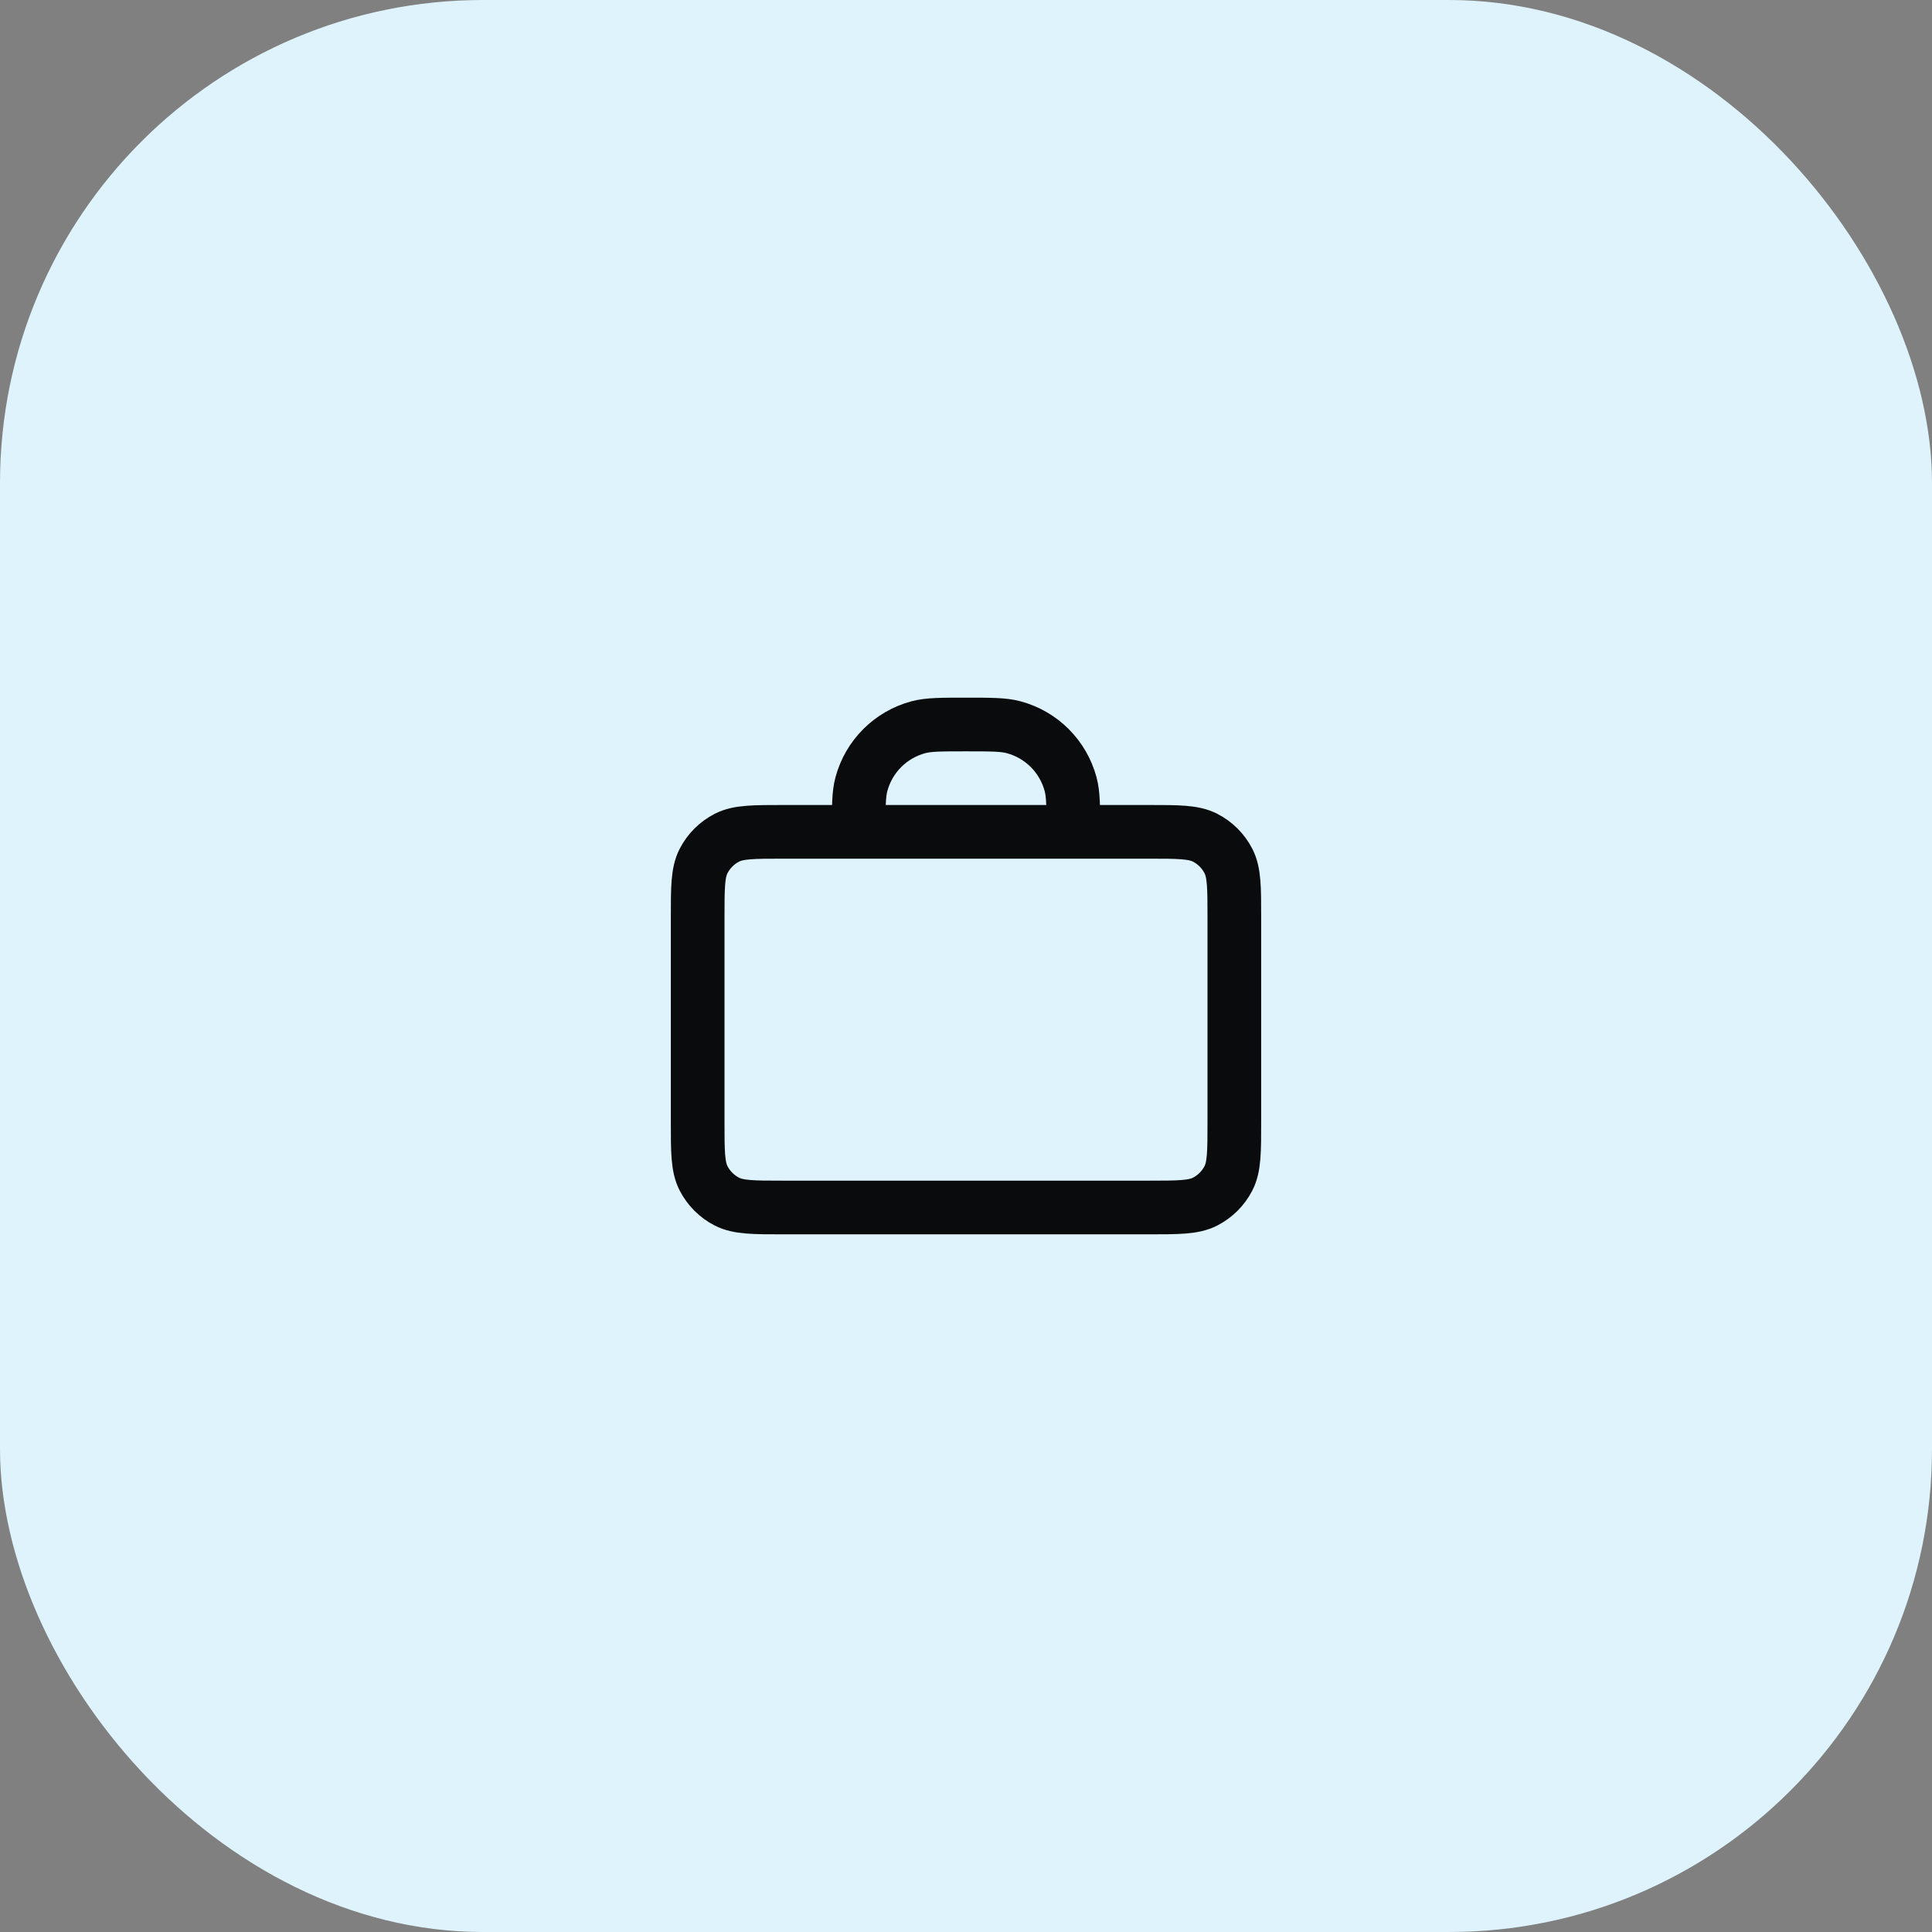 <svg width="72" height="72" viewBox="0 0 72 72" fill="none" xmlns="http://www.w3.org/2000/svg">
<rect x="0" y="0" width="72" height="72" fill="#808080" stroke="none"/>
<rect width="72" height="72" rx="18" fill="#DEF3FC"/>
<path d="M40 31C40 30.07 40 29.605 39.898 29.224C39.62 28.188 38.812 27.38 37.776 27.102C37.395 27 36.93 27 36 27C35.07 27 34.605 27 34.224 27.102C33.188 27.38 32.38 28.188 32.102 29.224C32 29.605 32 30.07 32 31M29.2 45H42.8C43.92 45 44.48 45 44.908 44.782C45.284 44.59 45.59 44.284 45.782 43.908C46 43.48 46 42.92 46 41.8V34.2C46 33.08 46 32.52 45.782 32.092C45.59 31.716 45.284 31.41 44.908 31.218C44.48 31 43.92 31 42.8 31H29.2C28.08 31 27.52 31 27.092 31.218C26.716 31.41 26.41 31.716 26.218 32.092C26 32.52 26 33.08 26 34.2V41.8C26 42.92 26 43.48 26.218 43.908C26.41 44.284 26.716 44.59 27.092 44.782C27.52 45 28.08 45 29.2 45Z" stroke="#0A0B0D" stroke-width="2" stroke-linecap="round" stroke-linejoin="round"/>
</svg>
